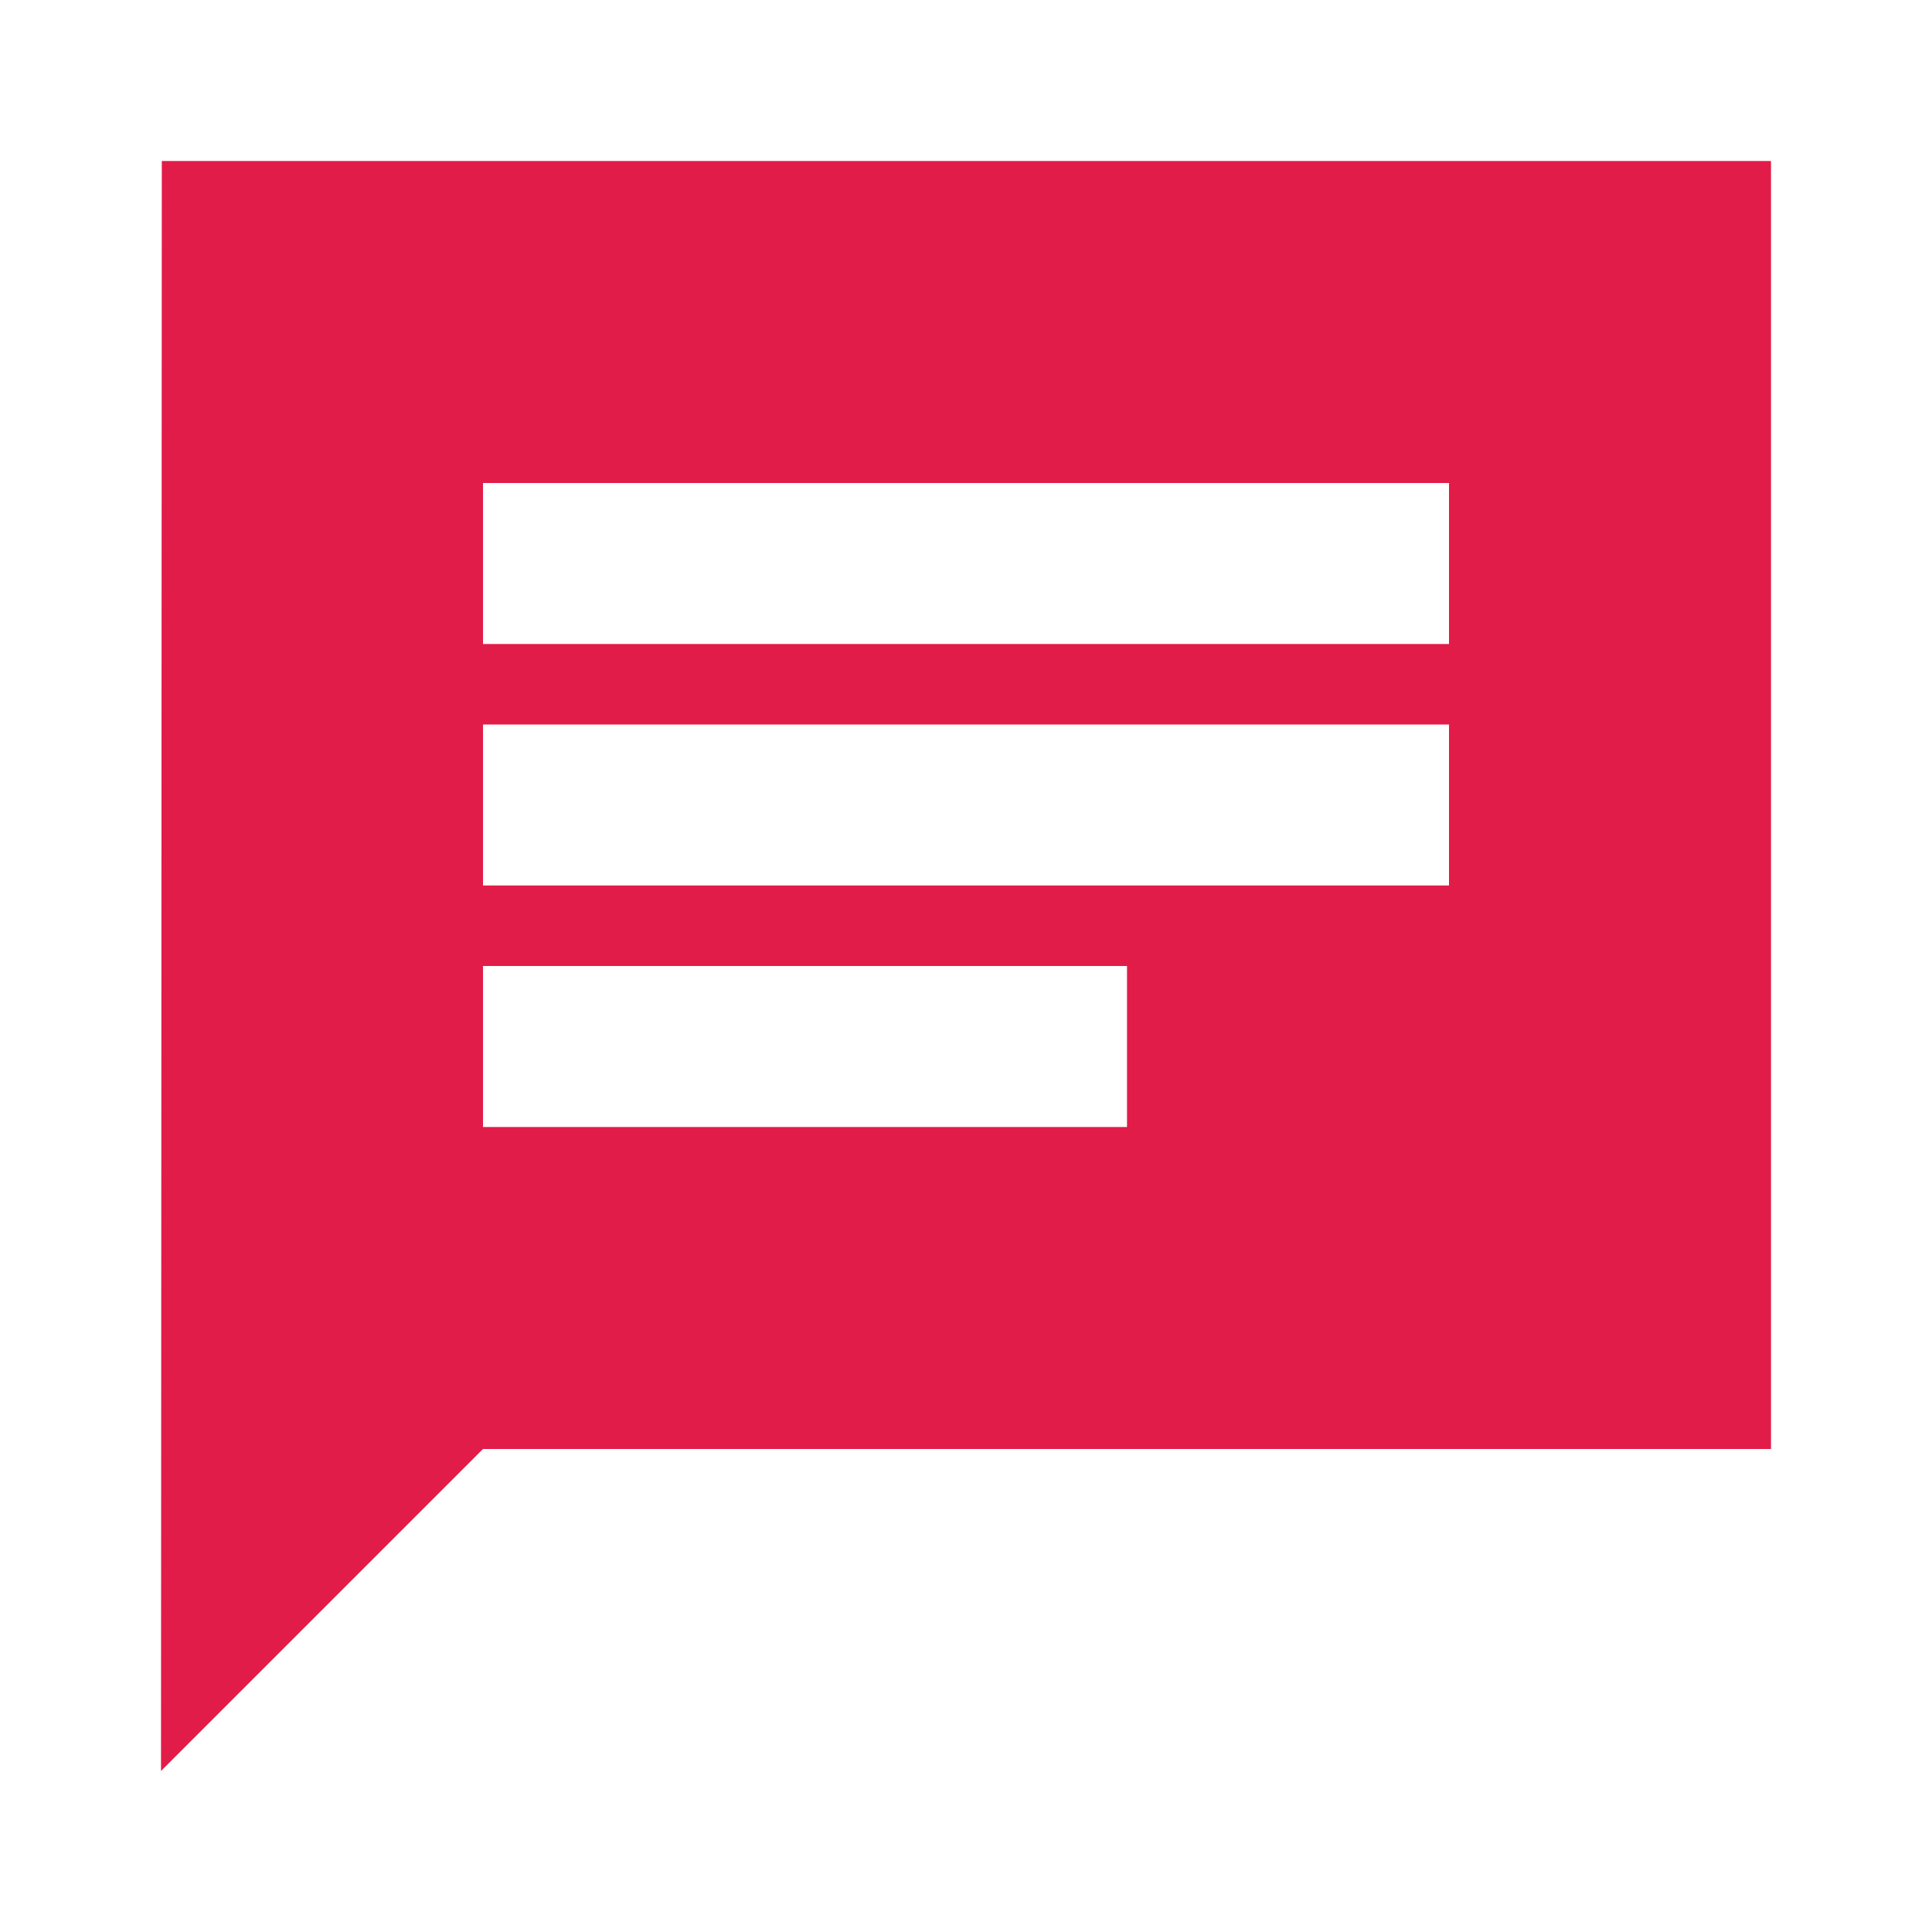 <svg width="48" height="48" viewBox="0 0 48 48" fill="none" xmlns="http://www.w3.org/2000/svg">
<path d="M44 4H4.02L4 44L12 36H44V4ZM12 18H36V22H12V18ZM28 28H12V24H28V28ZM36 16H12V12H36V16Z" fill="#E21C48"/>
</svg>
